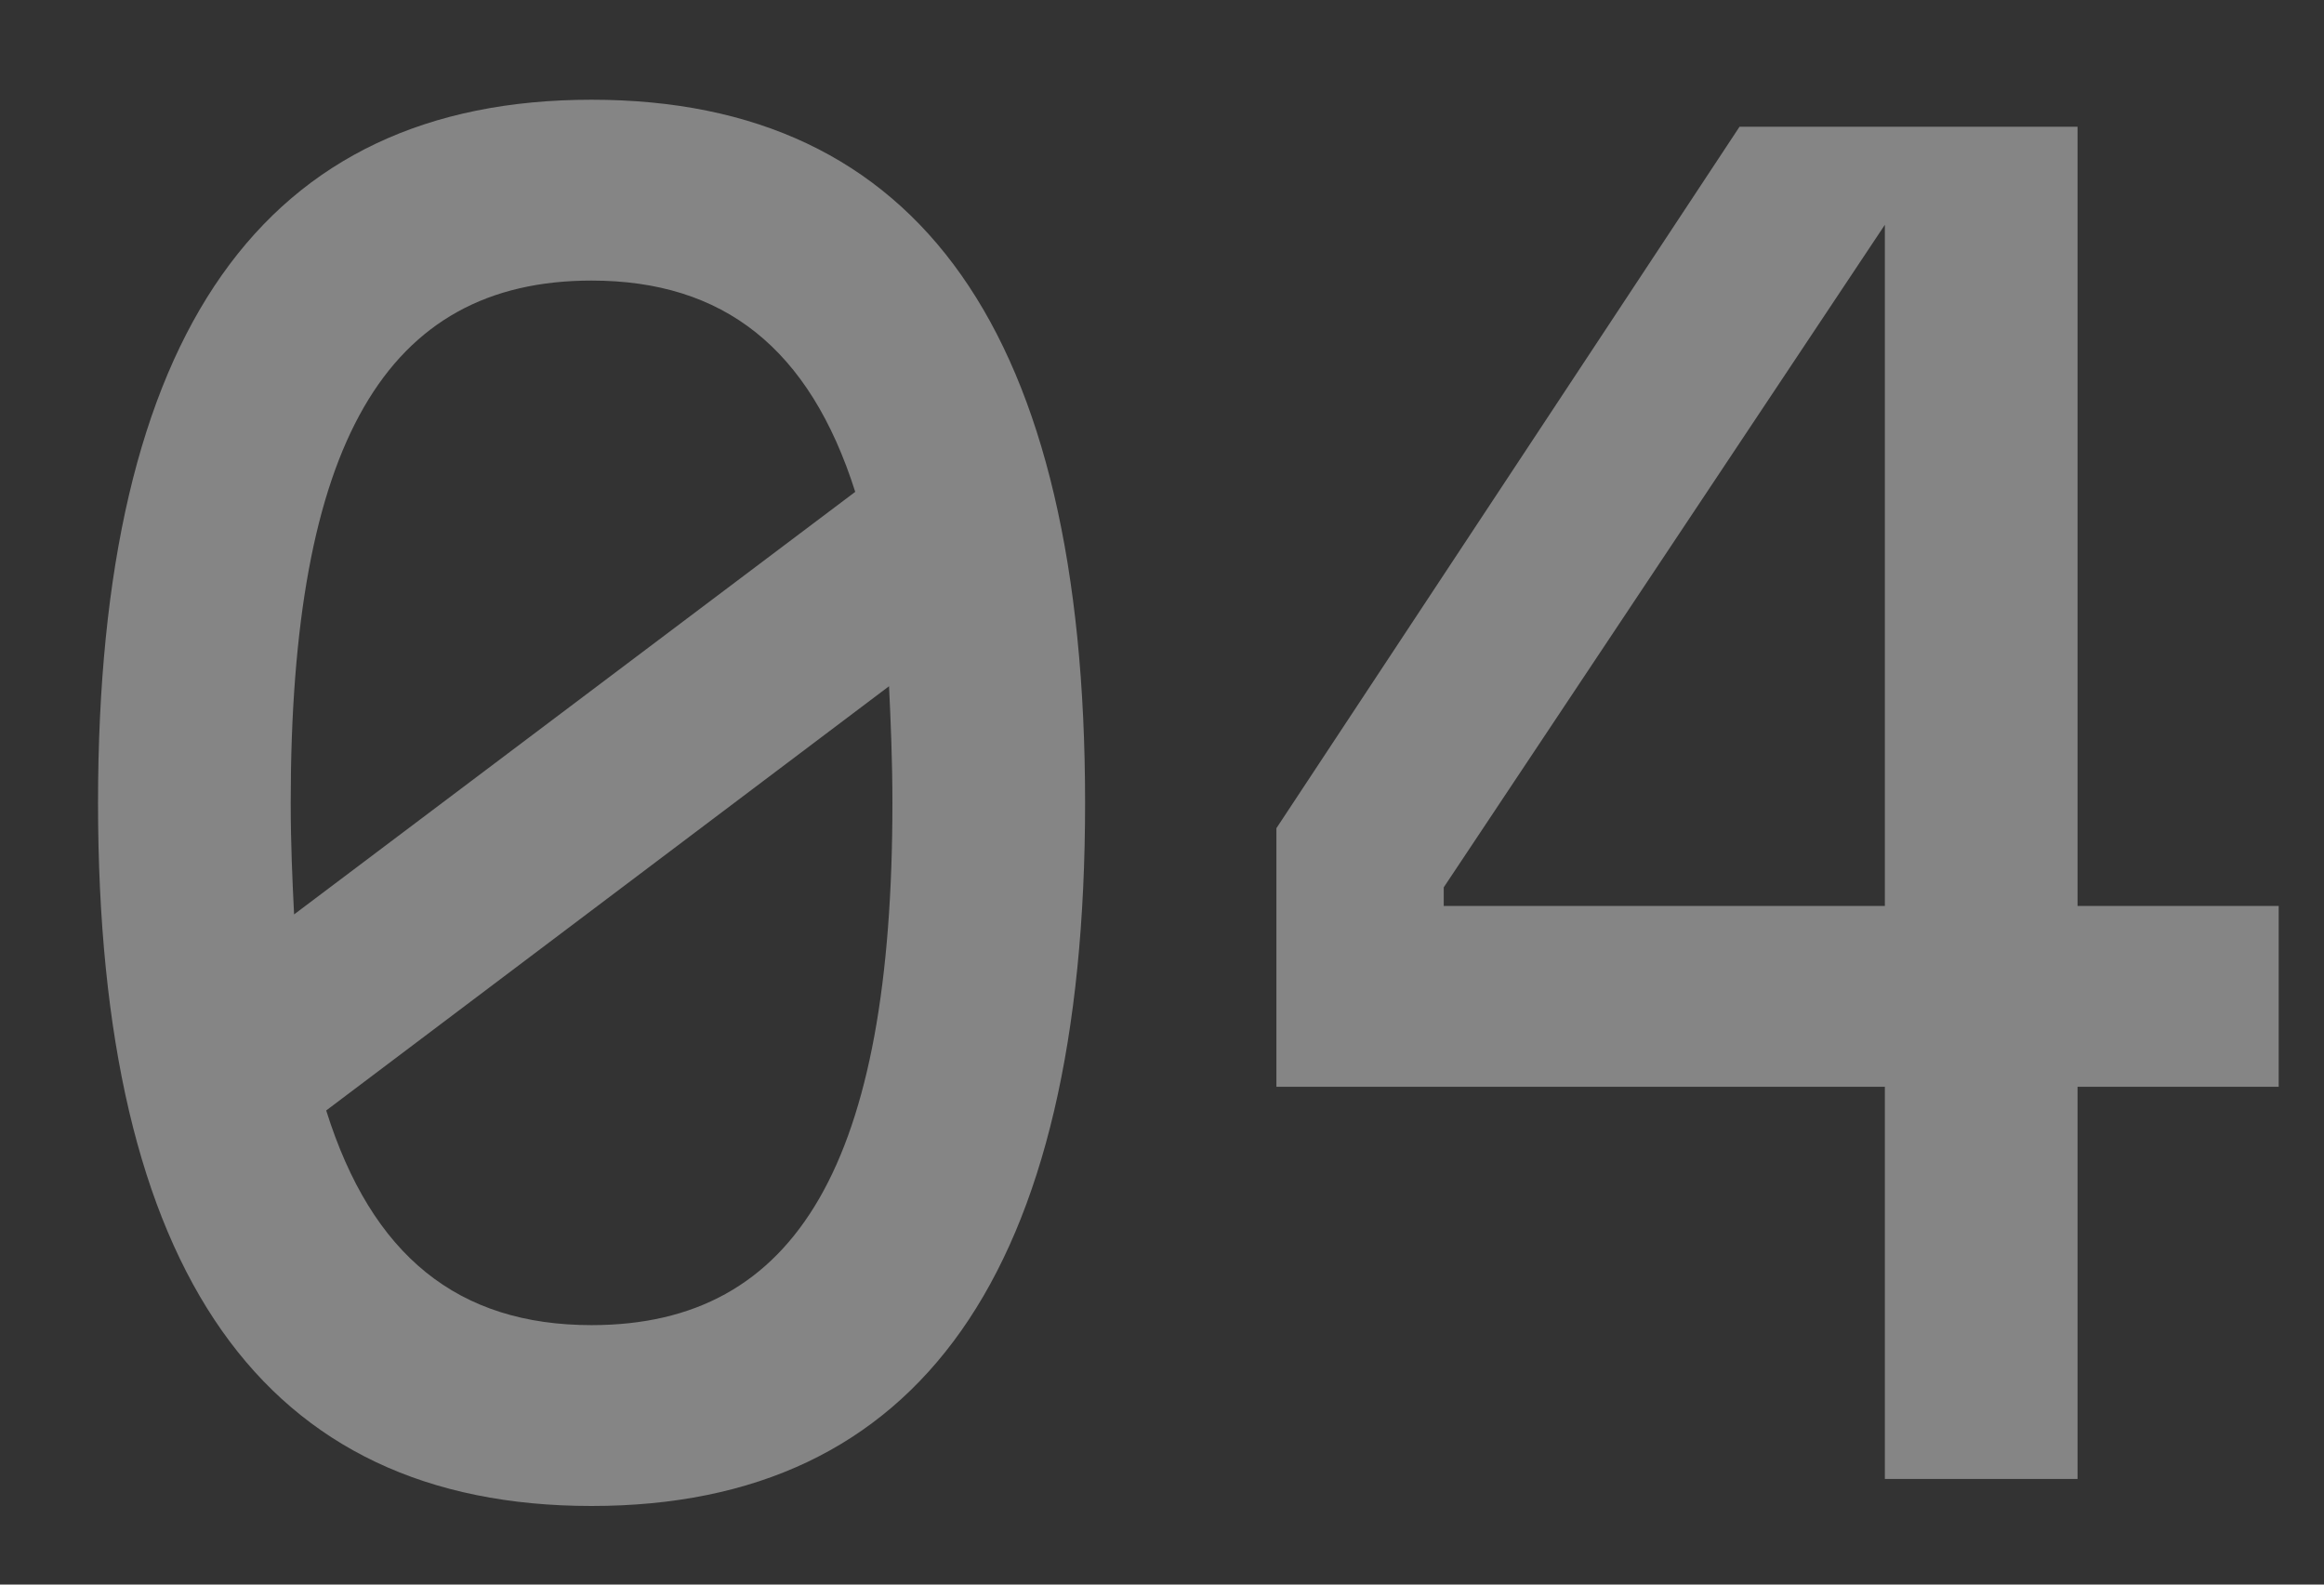 <?xml version="1.0" encoding="UTF-8"?> <svg xmlns="http://www.w3.org/2000/svg" width="22" height="15" viewBox="0 0 22 15" fill="none"><rect x="0" y="0" width="22" height="15" fill="#333333" stroke="none"/> <path d="M5.6 14.256C2.496 14.256 0.928 12.048 0.928 7.6C0.928 3.152 2.496 0.944 5.6 0.944C8.704 0.944 10.272 3.152 10.272 7.6C10.272 12.048 8.704 14.256 5.6 14.256ZM2.752 7.6C2.752 7.984 2.768 8.336 2.784 8.656L8.096 4.656C7.664 3.296 6.848 2.656 5.6 2.656C3.648 2.656 2.752 4.208 2.752 7.6ZM3.088 10.512C3.52 11.888 4.336 12.544 5.6 12.544C7.552 12.544 8.448 10.992 8.448 7.6C8.448 7.2 8.432 6.832 8.416 6.496L3.088 10.512ZM19.667 1.2V8.576H21.571V10.288H19.667V14H17.843V10.288H12.083V7.84L16.467 1.2H19.667ZM13.667 8.576H17.843V2.128L13.667 8.4V8.576Z" fill="white" fill-opacity="0.4"></path> </svg> 
